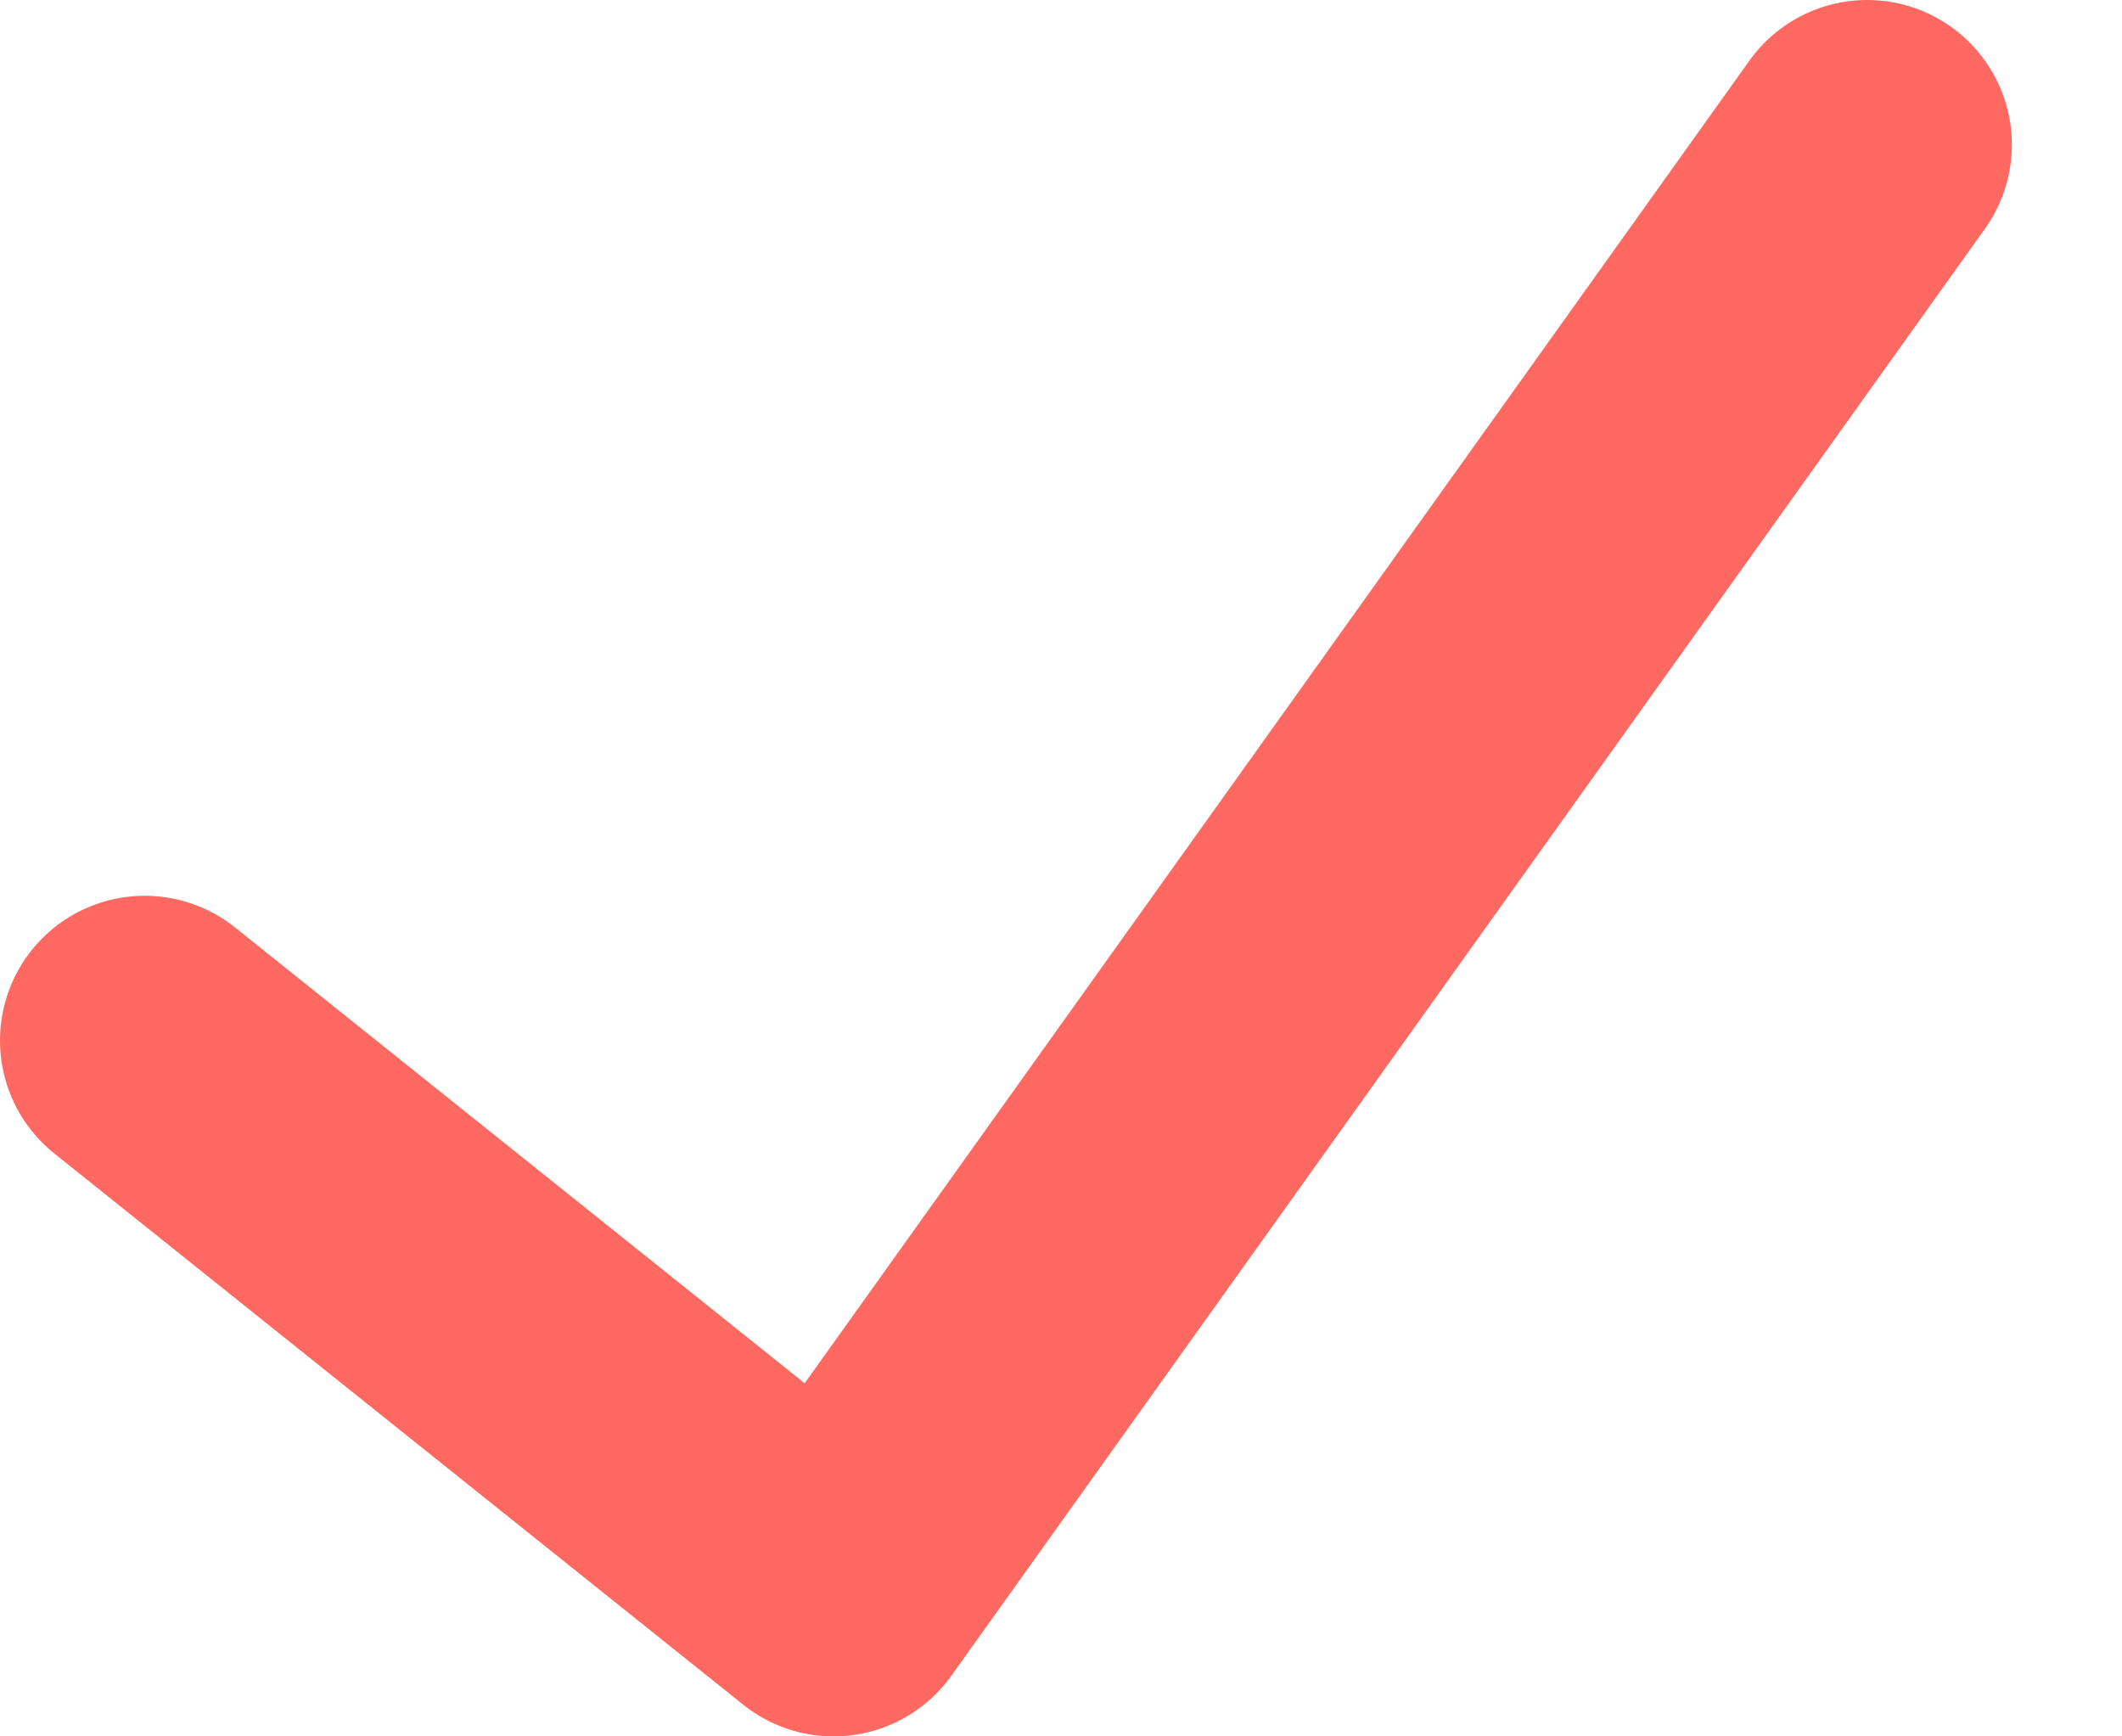 <svg width="11" height="9" viewBox="0 0 11 9" fill="none" xmlns="http://www.w3.org/2000/svg">
<path d="M0.75 5.393L4.321 8.25L9.679 0.75" stroke="#FF6962" stroke-width="1.5" stroke-linecap="round" stroke-linejoin="round"/>
</svg>
